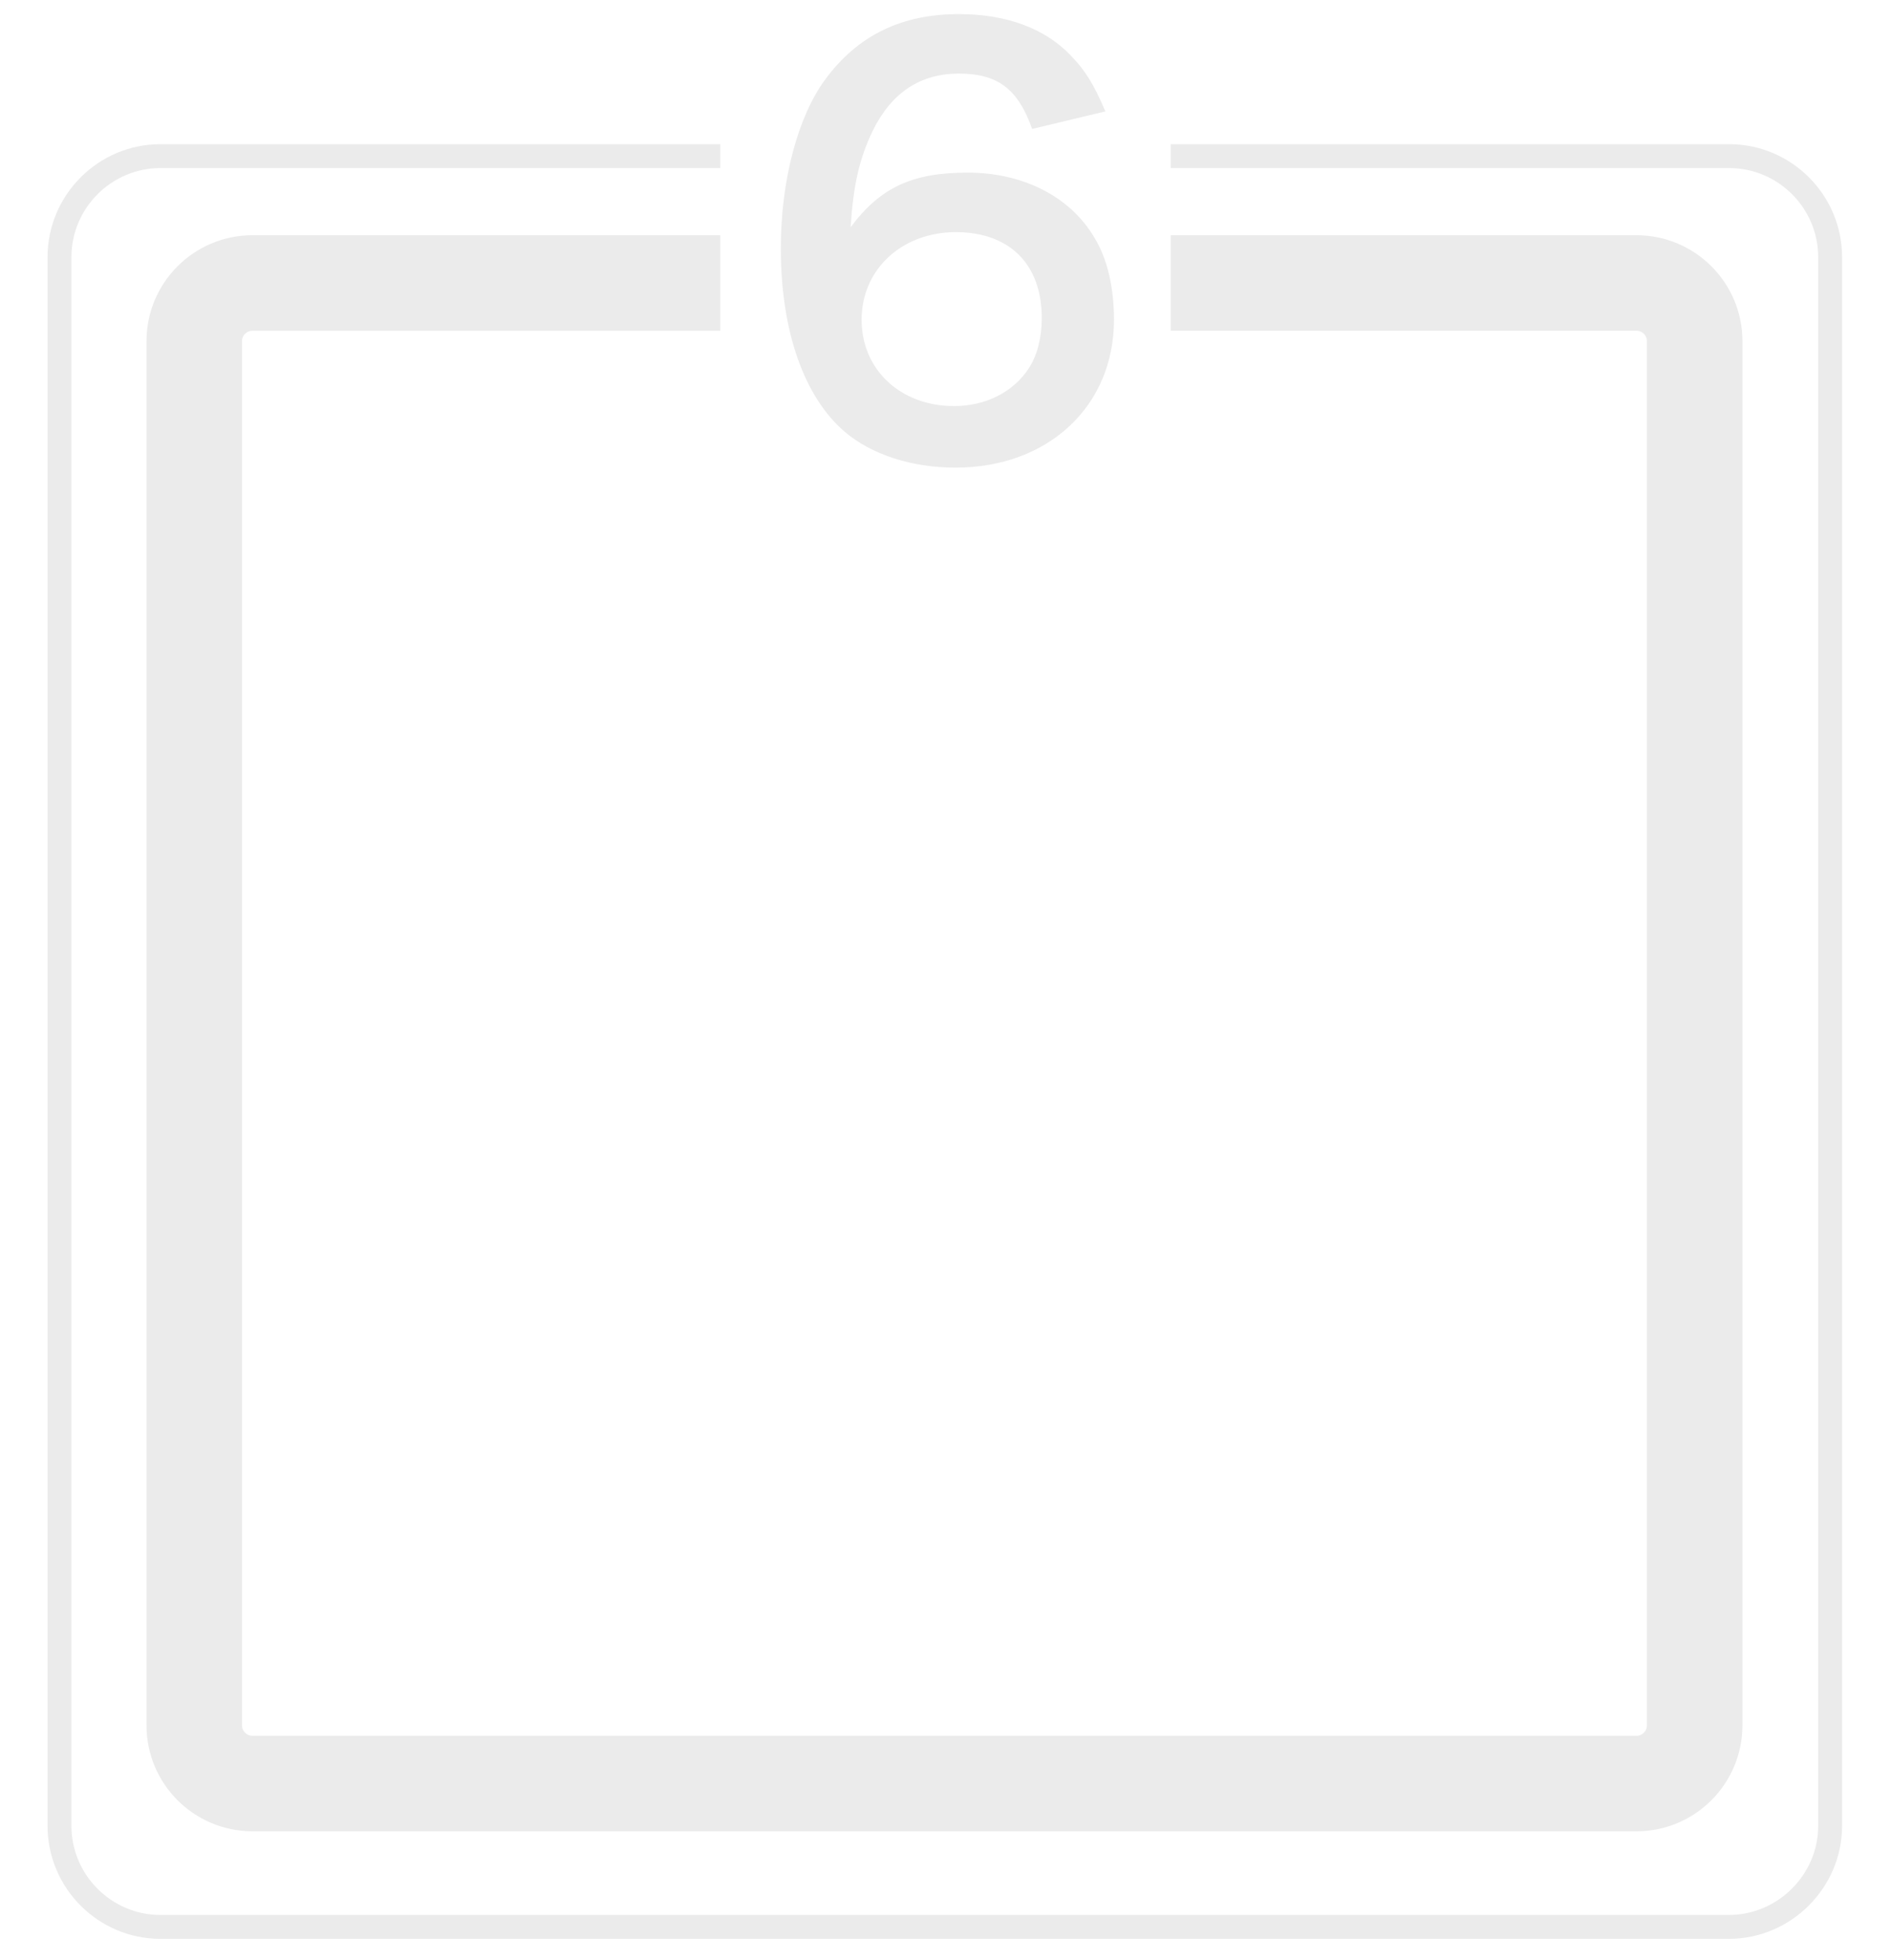<svg xmlns="http://www.w3.org/2000/svg" xmlns:xlink="http://www.w3.org/1999/xlink" viewBox="0 0 550 570" style="enable-background:new 0 0 550 570"><style>.st0{fill:#fff}.st1{fill:url(#SVGID_17_)}.st2{opacity:.5}.st3{filter:url(#Adobe_OpacityMaskFilter)}.st4{mask:url(#SVGID_18_)}.st5{fill:url(#SVGID_19_)}.st6{fill:#a86822}.st7{fill:none;stroke:url(#SVGID_20_);stroke-width:2.26;stroke-miterlimit:10}.st8{clip-path:url(#SVGID_21_)}.st9{fill:#e24c0f}.st10{opacity:.5;fill:#fff}.st11{fill:none;stroke:#b02f23;stroke-width:12.097;stroke-linecap:round;stroke-linejoin:round;stroke-miterlimit:10}.st12{fill:#b02f23}.st13{fill:#f3a51a}.st14{fill:#fff;stroke:#dfdfdf;stroke-width:1.059;stroke-miterlimit:10}.st15{fill:#fff;stroke:#dfdfdf;stroke-miterlimit:10}.st16{fill:#939293}.st17{fill:#ebebeb}.st18{fill:#fff;stroke:#dfdfdf;stroke-width:1.129;stroke-miterlimit:10}.st19{fill:#fff;stroke:#dfdfdf;stroke-width:1.067;stroke-miterlimit:10}.st20{fill:#fff;stroke:#dfdfdf;stroke-width:2.117;stroke-miterlimit:10}.st21{fill:#fff;stroke:#dfdfdf;stroke-width:2.093;stroke-miterlimit:10}.st22{fill:#fff;stroke:#dfdfdf;stroke-width:2.333;stroke-miterlimit:10}.st23{fill:none}.st24{fill:#de5928}.st25{fill:#dcdcdc}.st26{fill:none;stroke:#dddcdc;stroke-width:9.425;stroke-miterlimit:10}.st27{fill:none;stroke:#dddcdc;stroke-width:47.124;stroke-miterlimit:10}.st28{fill:#dddcdc}.st29{clip-path:url(#SVGID_38_);fill:none;stroke:#ebebeb;stroke-width:6.946;stroke-miterlimit:10}.st30{clip-path:url(#SVGID_38_);fill:none;stroke:#ebebeb;stroke-width:27.782;stroke-miterlimit:10}.st31{clip-path:url(#SVGID_40_);fill:none;stroke:#ebebeb;stroke-width:6.946;stroke-miterlimit:10}.st32{clip-path:url(#SVGID_40_);fill:none;stroke:#ebebeb;stroke-width:27.782;stroke-miterlimit:10}.st33{clip-path:url(#SVGID_42_);fill:none;stroke:#ebebeb;stroke-width:6.946;stroke-miterlimit:10}.st34{clip-path:url(#SVGID_42_);fill:none;stroke:#ebebeb;stroke-width:27.782;stroke-miterlimit:10}.st35{clip-path:url(#SVGID_44_);fill:none;stroke:#ebebeb;stroke-width:6.946;stroke-miterlimit:10}.st36{clip-path:url(#SVGID_44_);fill:none;stroke:#ebebeb;stroke-width:27.782;stroke-miterlimit:10}.st37{clip-path:url(#SVGID_46_);fill:none;stroke:#ebebeb;stroke-width:6.946;stroke-miterlimit:10}.st38{clip-path:url(#SVGID_46_);fill:none;stroke:#ebebeb;stroke-width:27.782;stroke-miterlimit:10}.st39{clip-path:url(#SVGID_48_);fill:none;stroke:#ebebeb;stroke-width:6.946;stroke-miterlimit:10}.st40{clip-path:url(#SVGID_48_);fill:none;stroke:#ebebeb;stroke-width:27.782;stroke-miterlimit:10}.st41{clip-path:url(#SVGID_50_);fill:none;stroke:#ebebeb;stroke-width:6.946;stroke-miterlimit:10}.st42{clip-path:url(#SVGID_50_);fill:none;stroke:#ebebeb;stroke-width:27.782;stroke-miterlimit:10}.st43{clip-path:url(#SVGID_51_)}.st44{clip-path:url(#SVGID_52_)}.st45{clip-path:url(#SVGID_53_)}.st46{clip-path:url(#SVGID_54_)}.st47{clip-path:url(#SVGID_55_)}.st48{fill:#c7161e}.st49{fill-rule:evenodd;clip-rule:evenodd;fill:#f6bb41}.st50{fill-rule:evenodd;clip-rule:evenodd;fill:#f7dc84}.st51{fill:#a87b22}.st52{clip-path:url(#SVGID_56_)}.st53{fill:#e8b221}.st54{fill:none;stroke:#2b743e;stroke-width:9.732;stroke-linecap:round;stroke-linejoin:round;stroke-dasharray:0,19.568}.st55{fill:#2b743e}.st56{fill:#b61d22}.st57{fill:#811a1e}.st58{fill:#fff;stroke:#e07d25;stroke-width:4.771;stroke-miterlimit:10}.st59{fill:#fff;stroke:#e07d25;stroke-width:7.498;stroke-miterlimit:10}.st60{fill:url(#SVGID_57_)}.st61{filter:url(#Adobe_OpacityMaskFilter_1_)}.st62{mask:url(#SVGID_58_)}.st63{fill:url(#SVGID_59_)}.st64{fill:none;stroke:url(#SVGID_60_);stroke-width:3.841;stroke-miterlimit:10}</style><g id="レイヤー_2"/><g id="レイヤー_1"><g><g><path class="st0" d="M118.9 222.7c-1.5.0-2.2.0-3.3.2v-4.3c1.1.2 2 .2 3.6.2h5.9c1.5.0 2.4.0 3.5-.2v4.3c-1-.1-1.9-.2-3.3-.2h-1v7.8h1.2c1.2.0 1.7.0 2.5-.2v4c-.9-.1-1.6-.2-2.5-.2h-1.2v7.4c1.3-.6 2.1-.9 4.3-1.9v4.1c-3.3 1.8-6 2.9-10.5 4.5-1.1.4-1.5.5-2.1.8l-1.1-4.6c1.1-.2 2.9-.6 5.2-1.4v-8.8h-1.5c-1.1.0-1.9.0-2.7.2v-4.1c.9.1 1.6.2 2.8.2h1.4v-7.8H118.9zM133.4 240.6c-1.4.0-2.1.0-3.7.1.1-1.3.1-2.4.1-4v-14.9c0-2.1.0-2.9-.1-4 1 .1 1.8.2 3.9.2h12.2c1.9.0 2.7.0 3.8-.2-.1 1-.2 2.1-.2 4v14.6c0 1.7.0 2.9.2 4.3-.8-.1-1.9-.2-2.3-.2h-2.9v7.9c0 .6.2.7 1.9.7 1.1.0 1.6-.1 1.8-.4.3-.4.5-2.3.5-4.8 1.2.7 2.4 1.2 3.7 1.6-.4 4.3-.6 5.6-1.4 6.4-.8.8-2.3 1.1-5.4 1.1-2.9.0-4-.2-4.7-.8-.5-.4-.6-.8-.6-2.2v-9.4h-1.9c-.4 2.4-.6 3-1 4.2-1.1 2.7-2.9 4.9-5.4 6.6-1.6 1-2.9 1.7-5.6 2.5-.6-1.3-1.1-2.1-2.5-3.7 2.1-.5 3.2-.9 4.6-1.6 3.5-1.9 5.3-4.4 5.7-8.1H133.4zM133.9 224.5h11.3v-2.7h-11.3V224.5zM133.9 230.6h11.3v-2.7h-11.3V230.6zM133.9 236.9h11.3V234h-11.3V236.9z"/><path class="st0" d="M173.4 241.2c-1.7 1.5-2.5 2.1-4.9 3.4-.5-.9-.7-1.2-1.5-2.1-2.3 1.4-4.2 2.4-7.9 4.2.0.0-.2.2-.5.3-.1.0-.2.1-.4.2l-1-4.7c1.1-.2 2.5-.8 4.5-1.6v-10.5h-1.2c-1.2.0-2.1.0-3.1.2v-4.3c.9.2 1.8.2 3.1.2h1.1v-4.9c0-2-.1-3.2-.2-4.4h4.6c-.2 1.3-.2 2.3-.2 4.5v4.9h.7c1.3.0 2.1.0 2.8-.2v4.2c-1-.1-1.7-.2-2.8-.2h-.8v8.5c1.1-.6 1.4-.8 2.7-1.5v2.7c2.2-1.3 3.6-2.5 4.7-4h-.9c-1.7.0-2.7.1-3.7.2v-4c.9.2 1.9.2 3.7.2h17.4c1.9.0 3.1-.1 4.1-.2v4c-1.1-.1-2.4-.2-4.1-.2h-12.2c-.4.6-.6.9-1.1 1.6h12.6c1.9.0 2.7.0 3.9-.1-.1.6-.1 1.2-.2 2.3-.2 5-.8 9-1.6 10.8-.8 1.8-2.1 2.3-5.6 2.3-1.1.0-1.8.0-3.3-.1-.2-1.5-.5-2.5-1.1-3.7-2.1 1.9-3.8 3-6.6 4.4-.9-1.3-1.5-2-2.9-3 3.5-1.5 5.2-2.5 7.2-4.3 1.6-1.4 2.9-3 4.1-5.3h-2.4c-2.4 3.7-5.8 6.4-11 8.7-.7-1.2-1.3-1.9-2.5-3 4.5-1.7 7.2-3.3 9.2-5.7H173.4zM174.6 231c-1.6.0-2.9.0-3.7.2.1-1.1.2-2.3.2-3.9v-5.8c0-1.7.0-2.4-.2-3.6 1.2.2 2.1.2 4 .2h11.6c2 0 3.1.0 4.3-.2-.1 1.1-.2 1.9-.2 3.9v5.5c0 1.7.0 2.9.2 3.8-.8-.1-2-.1-3.6-.1H174.6zM175.2 223.2h11.3v-1.7h-11.3V223.2zM175.2 227.8h11.3v-1.6h-11.3V227.8zM187.3 241.2c-1.6 3.4-3.1 5.5-5.6 7.8 1.6.2 2.9.3 4.1.3 1.5.0 1.9-.4 2.3-2.1.3-1.4.5-3.1.7-6h-1.5z"/><path class="st0" d="M199.6 233.5c.7.1 1 .1 2 .1.1.0.9.0 1.4.0.6-.8 1.1-1.4 1.9-2.5-1.6-2.3-3.5-4.5-5.4-6.2l2.1-3.4c.8.8 1 1 1.6 1.6 1.4-2.5 2.7-5.2 3-6.7l4 1.6c-.4.6-.4.6-1.5 2.7-.9 1.7-1.9 3.5-3 5.1.7.9.9 1.1 1.4 1.8 2.5-3.9 3.1-5 3.8-6.9l3.5 2.1c-.4.6-.4.6-2.4 3.7-1.2 2-3.5 5.2-4.9 7 1.9-.1 3-.2 4.3-.3-.4-1.2-.6-1.7-1.3-3.2l2.6-1.3c1.7 3.6 2.3 5.2 3.2 8.3l-3 1.5c-.2-1-.3-1.4-.5-1.9-1.3.2-1.7.2-2.7.3v12.6c0 1.9.0 2.9.2 4.2h-4.4c.2-1.3.2-2.3.2-4.2v-12.2c-1.9.2-1.9.2-3.3.2-1.8.1-1.9.1-2.5.3L199.6 233.5zM204.7 239.6c-.2 5.5-.5 7.8-1.4 12l-3.7-1.5c1.1-3.4 1.4-6 1.6-11.2L204.7 239.6zM214 238.8c.6 2.1.8 3.6 1.2 8.4l-3.4 1c0-3.4-.2-5.3-.8-8.6L214 238.8zM230.4 239c1.7.0 2.8-.1 3.8-.2v4.2c-1.2-.1-2.3-.2-3.9-.2h-3.6v5.5h4.9c2.1.0 3.3.0 4.3-.2v4.3c-1.3-.2-2.5-.2-4.4-.2h-13c-1.8.0-3.1.1-4.4.2v-4.3c1.1.2 2.1.2 3.8.2h4.7v-5.5H220c-1.5.0-2.7.0-4 .2v-4.2c1.1.2 2 .2 4 .2h2.7v-.8c0-2 0-3-.2-3.8h4.5c-.2 1-.2 2-.2 3.8v.8H230.4zM234.7 220.6c-1.4 2.1-2.8 4.1-3.2 4.7-1 1.4-2.1 2.6-3.4 3.9 2.6 1.4 4.9 2.2 8.5 2.9-1 1.6-1.3 2.4-1.9 4.3-4.2-1.3-7.1-2.6-10-4.5-2.4 1.7-4.2 2.7-7.4 4-.7-1.4-1.3-2.3-2.6-3.7 2.7-.8 4.6-1.7 6.7-2.9-2.2-2.1-3.6-4.2-5-6.9-1 0-1.5.1-2.1.2v-4.3c.9.1 2.3.2 4.4.2h10.4c1.5.0 2.3.0 3.1-.2L234.7 220.6zM220.8 222.2c1.1 1.9 2 3 3.9 4.6 1.9-1.6 2.8-2.7 4.1-4.6h-8z"/><path class="st0" d="M245.5 240.7c-.3 5.2-.7 7.6-1.6 11l-2.9-1.4c1.1-3 1.6-6.3 1.8-10.2L245.5 240.7zM269.6 229c0 1.5.0 1.7.0 2.4h4.2c1.6.0 2.3.0 3.2-.1-.1.9-.2 1.9-.2 2.8v5.4c0 1.5.0 2.1.1 2.9-1.2-.1-1.9-.1-3.1-.1h-3.6c1 1.8 2 3.1 3.4 4.3 1.4 1.2 2.7 1.9 5.5 3.1-1 1.4-1.5 2.5-2.1 4.2-4.3-2.1-7.4-5-9.4-8.8-1.8 4-4.6 6.8-8.9 8.8-.7-1.4-1.4-2.4-2.3-3.4-.8 2.3-1.6 2.9-4.7 2.9-.9.0-1.3.0-2.2-.1.0-1.6-.2-2.7-.6-3.9 1.2.2 1.9.4 2.7.4 1.7.0 1.9-.5 2.3-4.7l-1.6.7c-.1-1.6-.6-4-1.1-5.4l1.5-.5c.7 2.1.9 2.9 1.2 4.8.2-2.1.2-3.2.2-5.5H246c-1.2.0-2.3.0-3.2.1.1-1 .2-2 .2-3.4V222c0-2 0-2.9-.2-4.1 1.2.2 2.2.2 4 .2h7c1.9.0 2.6.0 3.7-.2v3.9c-1-.2-1.6-.2-3-.2h-1.3v2.6h.8c1.1.0 1.8.0 2.7-.2v1.1c1.8-1.1 3-1.9 4.7-3.4 1.7-1.6 2.8-2.9 3.8-4.6h4.2c.9 1.4 1.7 2.4 3.3 3.7 2 1.7 3.4 2.6 6.5 4-.9 1.4-1.4 2.5-1.8 4.1-1.5-.8-2-1-2.9-1.6v2c-1-.1-1.7-.2-2.8-.2H269.6zM248.2 240.3c.3 3 .4 5.1.4 7.5.0.4.0 1.1.0 1.9l-2.6.4c.1-2 .2-2.8.2-5.5.0-1.9.0-2.4-.2-4L248.2 240.3zM249.9 221.6H247v2.6h2.9V221.6zM249.9 227.2H247v2.6h2.9V227.2zM246.9 232.8v2.7h2.9v-2.7H246.9zM250.6 240.1c.6 2.4.9 4.8 1.1 7.8l-2.1.6c-.2-4.2-.3-5.4-.8-8L250.6 240.1zM263.7 229c-1.1.0-1.9.0-2.7.2v-1.9c-.8.6-1.2.9-2.5 1.7-.4-1.2-.8-1.9-1.7-3.1v1.6c-.9-.1-1.6-.2-2.7-.2h-.8v2.6h.8c1.3.0 1.8.0 2.7-.2v3.4c-.9-.1-1.7-.2-2.7-.2h-.8v2.7h1.4c1.7.0 2.4.0 3.2-.2-.1.7-.1 1.6-.2 3.3-.1 4.3-.5 8.6-1.1 11.3 3.9-1.7 6.6-4.3 8-7.7h-2.8c-1.3.0-2.1.0-3.1.2.1-.9.2-1.6.2-2.9v-5.4c0-1.3.0-1.8-.1-2.8.8.1 1.6.1 3.1.1h3.9V229H263.7zM262.6 234.7v4.2h2.9c.2-1.4.2-2.4.3-4.2H262.6zM272.2 225.5c-2.1-1.6-3.1-2.6-4.8-4.8-1.5 2.1-2.3 3-4.3 4.8h.6 8.5zM269.5 234.7c-.1 2.3-.1 3-.2 4.2h3.8v-4.2H269.5z"/><path class="st0" d="M290 242.5c.4 1.2.6 1.7 1.2 2.3 1.1 1.4 2.8 2 4.9 2 3.9.0 6.5-2.6 6.5-6.6.0-3.9-2.5-6.4-6.2-6.4-1.9.0-3.7.6-4.9 1.8-.6.6-.8.9-1.2 1.8l-5-.5c.4-2.8.4-3 .5-4.1l.9-9.9c0-.7.1-2.1.2-4.1 1.2.1 2.1.1 4.2.1h9.8c2.7.0 3.7.0 5.5-.3v5c-1.7-.2-3.3-.3-5.5-.3h-9.3l-.6 7c0 .3-.1.9-.2 1.7 1.9-1.7 4.1-2.4 6.8-2.4 3.2.0 5.8 1 7.8 3 1.9 1.9 2.8 4.3 2.8 7.5.0 7-4.6 11.3-12 11.3-3.9.0-6.9-1.1-9.1-3.5-1.1-1.2-1.6-2.1-2.5-4.3L290 242.5z"/><path class="st0" d="M321.3 232.3c0-.9.0-1.5-.1-2.3.8.1 1.7.1 2.8.1h8.7v-5.2h-8.3c-2.1 3.2-4 5.5-6.6 7.8-1.2-1.7-1.6-2.2-2.9-3.5 4.1-3.5 6.1-6.1 7.8-10 .6-1.3.8-2.1 1-2.9l4.7 1c-.2.5-.3.6-.6 1.2.0.1-.4 1-1.2 2.5h18.6c1.9.0 2.9.0 4.1-.2v4.3c-1.2-.2-2.3-.2-4.1-.2H337v5.2h6.4c1.8.0 2.9.0 4.1-.2v4.2c-1.2-.1-2.3-.2-4-.2H337v6.4h9.2c1.8.0 3.1-.1 4.3-.2v4.5c-1.2-.2-2.6-.2-4.3-.2H337v5c0 2 0 3.1.2 4.3h-4.9c.2-1.2.2-2.2.2-4.3v-4.9h-13.4c-1.7.0-3 .1-4.3.2v-4.5c1.3.2 2.5.2 4.3.2h2V232.3zM332.6 240.4V234h-7.2v6.4H332.6z"/><path class="st0" d="M360.7 222.6c0-2.1-.1-3.3-.3-4.7h5.1c-.1 1.1-.2 2.3-.2 3.9v.9l.2 19c3.7-1.6 7.6-3.7 10.2-5.4l1 4.2c-4.9 3-8.3 4.7-15.6 7.9-1.5.7-1.8.8-2.8 1.3l-1.3-4.9c1.4-.3 2.1-.6 4-1.3L360.7 222.6zM389.9 217.8c0 .4.0.4-.4 5.5-.2 3.6-1 8-1.9 11.1-.6 2.1-1.4 3.8-2.5 5.8 2 3.5 4.8 6.3 8.7 8.5-1.2 1.4-1.9 2.7-2.8 4.5-3.5-2.5-6.2-5.4-8.5-9.2-3.2 4.1-7.4 7-13.3 9.5-.9-1.8-1.6-2.8-2.5-3.9 7-2.7 11.3-5.9 14.2-10.6 2.9-4.6 4.3-10.9 4.3-18.7.0-1.3.0-1.7-.2-2.6L389.9 217.8zM372.5 220.1c3.1 3.2 4.9 5.4 7.9 9.7l-4.1 2.8c-3-5-4-6.3-7.6-10.1L372.5 220.1z"/><path class="st0" d="M418.4 247.6h11.5c2.1.0 3.9-.1 5.4-.2v4.8c-1.7-.2-3.3-.3-5.3-.3h-25.3c-1.9.0-3.7.1-5.5.3v-4.8c1.6.2 3.2.2 5.5.2h9.1v-25.7c0-1.7-.1-2.9-.3-4.6h5.2c-.2 1.5-.3 2.8-.3 4.6v6.8h9.3c1.7.0 3.2-.1 4.6-.2v4.7c-1.4-.2-2.9-.2-4.6-.2h-9.3V247.6z"/><path class="st0" d="M131.6 300.6c-2.3 5.1-4.8 7.5-8.1 7.5-4.5.0-7.8-4.6-7.8-11 0-4.4 1.6-8.5 4.4-11.6 3.3-3.7 8-5.6 13.7-5.6 9.5.0 15.7 5.8 15.7 14.8.0 6.9-3.6 12.4-9.7 14.8-1.9.8-3.5 1.2-6.2 1.7-.7-2.1-1.2-3-2.4-4.7 3.7-.5 6-1.1 7.9-2.2 3.5-1.9 5.5-5.7 5.5-9.9.0-3.8-1.7-6.9-4.9-8.8-1.2-.7-2.3-1-4-1.2C135 290.6 133.6 296.1 131.6 300.6zM125.8 286.4c-3.3 2.4-5.4 6.5-5.4 10.7.0 3.3 1.4 5.8 3.1 5.8 1.3.0 2.7-1.7 4.1-5.1 1.5-3.6 2.8-8.9 3.3-13.4C128.8 284.7 127.4 285.2 125.8 286.4z"/><path class="st0" d="M158.3 282.4c-1.5.0-2.2.0-3.3.2v-4.3c1.1.2 2 .2 3.6.2h5.9c1.5.0 2.4.0 3.5-.2v4.3c-1-.1-1.9-.2-3.3-.2h-1v7.8h1.2c1.2.0 1.7.0 2.5-.2v4c-.9-.1-1.6-.2-2.5-.2h-1.2v7.4c1.3-.6 2.1-.9 4.3-1.9v4.1c-3.3 1.8-6 2.9-10.5 4.5-1.1.4-1.5.5-2.1.8l-1.1-4.6c1.1-.2 2.9-.6 5.2-1.4v-8.8H158c-1.1.0-1.9.0-2.7.2V290c.9.1 1.6.2 2.8.2h1.4v-7.8H158.3zM172.8 300.3c-1.4.0-2.1.0-3.7.1.1-1.3.1-2.4.1-4v-14.9c0-2.1.0-2.9-.1-4 1 .1 1.8.2 3.9.2h12.2c1.9.0 2.7.0 3.8-.2-.1 1-.2 2.1-.2 4v14.6c0 1.7.0 2.9.2 4.3-.8-.1-1.9-.2-2.3-.2h-2.9v7.9c0 .6.2.7 1.9.7 1.1.0 1.6-.1 1.8-.4.3-.4.5-2.3.5-4.8 1.2.7 2.4 1.2 3.7 1.6-.4 4.3-.6 5.6-1.4 6.4-.8.8-2.3 1.1-5.4 1.1-2.9.0-4-.2-4.7-.8-.5-.4-.6-.8-.6-2.2v-9.4h-1.9c-.4 2.4-.6 3-1 4.2-1.1 2.7-2.9 4.9-5.4 6.6-1.6 1-2.9 1.7-5.6 2.5-.6-1.3-1.1-2.1-2.5-3.7 2.1-.5 3.2-.9 4.6-1.6 3.5-1.9 5.3-4.4 5.7-8.1H172.8zM173.2 284.1h11.3v-2.7h-11.3V284.1zM173.2 290.3h11.3v-2.7h-11.3V290.3zM173.2 296.6h11.3v-2.9h-11.3V296.6z"/><path class="st0" d="M211.4 300.9c-1.7 1.5-2.5 2.1-4.9 3.4-.5-.9-.7-1.2-1.5-2.1-2.3 1.4-4.2 2.4-7.9 4.2.0.0-.2.2-.5.3-.1.0-.2.1-.4.2l-1-4.7c1.1-.2 2.5-.8 4.5-1.6v-10.5h-1.2c-1.2.0-2.1.0-3.1.2V286c.9.2 1.8.2 3.1.2h1.1v-4.9c0-2-.1-3.2-.2-4.4h4.6c-.2 1.3-.2 2.3-.2 4.5v4.9h.7c1.3.0 2.1.0 2.8-.2v4.2c-1-.1-1.7-.2-2.8-.2h-.8v8.5c1.1-.6 1.4-.8 2.7-1.5v2.7c2.2-1.3 3.6-2.5 4.7-4h-.9c-1.7.0-2.7.1-3.7.2v-4c.9.2 1.9.2 3.7.2h17.4c1.9.0 3.1-.1 4.1-.2v4c-1.1-.1-2.4-.2-4.1-.2h-12.2c-.4.6-.6.9-1.1 1.6h12.6c1.9.0 2.7.0 3.9-.1-.1.6-.1 1.2-.2 2.3-.2 5-.8 9-1.6 10.8-.8 1.8-2.1 2.3-5.6 2.3-1.1.0-1.8.0-3.3-.1-.2-1.5-.5-2.5-1.1-3.7-2.1 1.9-3.8 3-6.6 4.4-.9-1.3-1.5-2-2.9-3 3.5-1.5 5.2-2.5 7.2-4.3 1.6-1.4 2.9-3 4.1-5.3h-2.4c-2.4 3.7-5.8 6.4-11 8.7-.7-1.2-1.3-1.9-2.5-3 4.5-1.7 7.2-3.3 9.2-5.7H211.4zM212.6 290.6c-1.6.0-2.9.0-3.7.2.1-1.1.2-2.3.2-3.9v-5.8c0-1.7.0-2.4-.2-3.6 1.2.2 2.1.2 4 .2h11.6c2 0 3.1.0 4.3-.2-.1 1.1-.2 1.9-.2 3.9v5.5c0 1.7.0 2.9.2 3.8-.8-.1-2-.1-3.6-.1H212.6zM213.2 282.9h11.3v-1.7h-11.3V282.9zm0 4.5h11.3v-1.6h-11.3V287.4zM225.3 300.9c-1.6 3.4-3.1 5.5-5.6 7.8 1.6.2 2.9.3 4.1.3 1.5.0 1.9-.4 2.3-2.1.3-1.4.5-3.1.7-6h-1.5z"/><path class="st0" d="M240.4 302.1c0-1.2.0-2-.2-3.1 1.2.1 1.8.1 3.3.1h21.6c1.5.0 2.5.0 3.7-.2-.1 1-.2 1.7-.2 3.2v5.9h1c1.3.0 2.1.0 3-.2v4.3c-1.3-.1-3-.2-4.5-.2h-27c-1.6.0-3.3.1-4.5.2v-4.3c.9.2 1.7.2 2.9.2h1V302.1zM249.5 293.7h2.9c1.4.0 2.5.0 3.1-.1v3.7c-.9-.1-1.9-.2-3.1-.2h-11c-1.9.0-2.5.0-3.7.1.1-.9.2-1.9.2-3.5v-12.6c0-1.6.0-2.5-.1-3.4 1.2.1 1.8.1 3.6.1h10.1c1.8.0 2.9.0 4-.2v3.8c-.9-.1-1.7-.2-3.1-.2h-3v2.1h2.3c1 0 1.9.0 2.3-.1.0.7-.1 1.7-.1 2.2v1.7c2.9-2.9 5-6.9 5.6-10.9l4.5.8c-.3.7-.3.7-.9 2.4-.2.6-.4 1.1-.8 2.1h6c1.6.0 2.8-.1 3.8-.2v4.4c-1-.1-2.2-.2-3.7-.2h-8c-1.2 2-2 3.3-3.5 4.7-1.1-1.3-1.7-1.9-3-2.8v1.8c0 .5.0 1.7.1 2.2-.4.0-1.4-.1-2.3-.1h-2.3V293.7zM245.9 283.5v-2.1h-4v2.1h4zM250.2 288.4v-1.9h-8.4v1.9H250.2zM241.9 291.4v2.4h4v-2.4h-4zM244.5 308.1h4.1V303h-4.1V308.1zM252.3 308.1h4V303h-4V308.1zM257.4 290.6c.8.1 1.6.2 2.7.2h7.4c1.5.0 2.5.0 3.6-.2v4.3c-1-.1-2.1-.2-3.6-.2H261c-1.3.0-2.5.1-3.7.2V290.6zM260.1 308.1h4.3V303h-4.3V308.1z"/><path class="st0" d="M294 283.4c1.1.0 2.2.0 2.6-.1v3.7c-.5-.1-1.7-.2-2.6-.2h-4.3v4.5c0 1.9-.9 2.5-3.8 2.5-.7.0-1.7.0-2.6-.1-.2-1.3-.2-1.7-.5-2.5-.8 1.6-1.4 2.5-2.8 4.2l-2.9-2.2c2.1-2.1 2.8-3.3 3.8-6.1l3.1 1.2c-.4 1.2-.6 1.6-1 2.3.9.1 1.4.2 1.7.2.7.0.9-.1.9-.7v-3.3h-5c-1 0-2 .1-2.9.2v-3.8c1.2.2 2.2.2 3.5.2h3.8v-4.5c0-1-.1-1.9-.2-2.7h4.3c-.1.8-.2 1.4-.2 2.4h3.8c1.3.0 2 0 2.8-.2v3.3c-.4.0-1.8-.1-2.7-.1h-3.9v1.7H294zM282.2 313.2c.1-1 .2-2.4.2-4v-11.1c0-2.3.0-2.3-.1-2.6.0-.1.0-.3.0-.6.0-.1.0-.3-.1-.5.8.1 2.1.2 4.8.2h16.8c3.7.0 3.7.0 5-.1-.1 1.2-.2 2.1-.2 4.2v10c0 1.8.1 3.5.2 4.5h-4.5v-1.5h-17.7v1.5H282.2zM286.6 297.8v1.6h17.7v-1.6H286.6zM286.6 302.2v1.7h17.7v-1.7H286.6zM286.6 306.6v1.8h17.7v-1.8H286.6zM293.2 293c-1.2-2.4-1.5-3-2.8-4.4l2.7-1.4c1.1 1.3 1.7 2.1 2.5 3.5 2.6-1 3.9-1.5 5.4-2.5-1.6-1.6-2.4-2.8-3.8-5.1l3.5-1.6c1.1 2 1.7 3 3.2 4.4 1.5-1.4 2-2.1 3.3-4.5h-8.4c-1.2.0-2.1.1-2.4.1v-3.8c1.1.1 2.3.2 4 .2h6.9c1.5.0 2.5.0 3-.1l2.1 2.1c-.2.4-.2.4-.8 1.4-1.7 3.1-3.2 5.2-4.9 6.9 2.1 1.4 3.9 2.2 7 3.2-.9 1.3-1.4 2.3-2 3.9-3.3-1.3-5.7-2.6-8-4.5-2.1 1.6-4.2 2.7-7.3 3.9-.6-1.2-.8-1.5-1.6-2.6L293.2 293z"/><path class="st0" d="M332.4 279.8c-.2 1.2-.5 2.8-.9 4.9-.1.7-.1.7-.2 1.2 1.2.0 1.7-.1 2.5-.1 2.6.0 4.6.7 5.9 2.1 1.4 1.5 1.9 3.4 1.9 7 0 6.8-1.2 12.3-3.1 14.5-1.1 1.3-2.3 1.8-4.4 1.8-1.8.0-3.5-.3-6.1-1.2.0-.8.1-1.4.1-1.7.0-1-.1-1.8-.4-3.4 2.1 1 4.4 1.6 5.8 1.6 1.2.0 1.8-.8 2.4-2.7.6-2.1 1-5.7 1-9.1.0-3.7-.9-4.7-4-4.7-.8.0-1.5.0-2.4.1-1.9 8.2-3.7 13-8.1 21.6l-4.6-2.5c3.1-4.2 6.1-11.3 8-18.7-.6.1-.6.1-1.9.3l-3.6.6c-.6.1-1.1.2-1.6.4l-.5-4.7c1.8.0 3.9-.2 8.5-.8.8-4.4 1-6.7 1-8 0-.2.0-.4.0-.7l5.2.5c-.1.3-.2.8-.3 1.2L332.4 279.8zM344.5 278.2c1.7 1.9 2.8 3.4 4.2 5.8l-2.8 1.5c-1.3-2.4-2.4-4-4.2-5.9L344.5 278.2zM348.2 286c2.7 3.8 4.8 8.1 6 12.6l-4.5 2.3c-.8-4.2-3.3-10-5.4-12.9L348.2 286zM350.6 283c-1.2-2.2-2.5-4.1-4.1-5.8l2.7-1.4c1.8 1.8 2.9 3.3 4.1 5.6L350.6 283z"/><path class="st0" d="M389.5 281.3c2.1.0 3.7-.1 4.8-.2v4.7c-1.3-.2-2.8-.2-4.8-.2h-16.4c-1.7 3.3-3.1 5.6-5.2 8.3v14.6c0 2.1.0 3.5.2 4.6h-4.9c.2-1.3.2-2.5.2-4.6v-9.8c-1.5 1.5-1.8 1.7-3 2.7-.8-1.6-1.7-2.7-3-3.9 2.4-1.7 4.3-3.4 6-5.2-.1-1.6-.1-1.6-.2-2.2h2c1.2-1.5 2-2.8 2.9-4.4h-4.9c-2 0-3.5.1-4.8.2v-4.7c1.1.2 2.6.2 4.8.2h6.8c.9-2.2 1.4-3.9 1.6-5.3l4.9 1c-.2.4-.3.6-.6 1.6-.3 1-.7 1.9-1 2.7H389.5zM388.2 294.1c2 0 3.1-.1 4.3-.2v4.5c-1.2-.2-2.4-.2-4.3-.2h-5v9.3h6.3c2.1.0 3.3-.1 4.4-.2v4.6c-1.6-.2-2.7-.2-4.5-.2h-15.9c-1.9.0-3.1.1-4.5.2v-4.6c1.2.2 2.5.2 4.4.2h5.2v-9.3h-4.1c-1.9.0-3.1.0-4.3.2v-4.5c1.2.2 2.2.2 4.3.2h4.2v-2.5c0-2.1.0-3.1-.2-4.1h4.8c-.2.9-.2 1.9-.2 4.2v2.5H388.2z"/><path class="st0" d="M405.5 282.4c-1.4 1.9-2.3 2.9-4.1 4.4-.8-1.1-1.5-1.9-2.8-2.9 2.3-1.7 3.1-2.6 4.3-4.2.8-1.2 1.3-2.1 1.7-3.5l4.2.7c-.7 1.4-.7 1.4-1.1 2.1h5.7c1.7.0 2.5.0 3.5-.2v3.2c1.5-1.8 2.1-3.1 2.8-5.6l4.2.7c-.4 1-.6 1.3-.8 2h8.1c2.1.0 2.7.0 3.9-.2v4c-1-.2-1.9-.2-3.7-.2h-4.1c.5.7.6 1 1.4 2.1l-1.3.6h3.5c-.2.6-.2 1.2-.2 2.4v.3h1.2c1.1.0 1.8.0 2.4-.2v3.7c-.7-.1-1.4-.2-2.4-.2h-1.2v2.4h2c1.1.0 1.7.0 2.4-.1v3.7c-.7-.1-1.4-.2-2.4-.2h-15.3c-.9.0-1.7.0-2.3.2v3.3c-.7-.1-1.4-.2-2.4-.2h-2.3c1.2 1.8 3.3 3.7 5.4 5.1-1 1.6-1.3 2.3-1.7 3.6-2.1-1.7-2.9-2.7-4.5-5.2.0.6.0.6.1 1.4.0.1.0 1 0 1.3v2.6c0 2.1.0 3 .2 4.1h-4.3c.2-1.2.2-1.8.2-4.1v-2.6c0-.9.0-1.7.1-2.7-1.6 2.9-2.7 4.3-5.6 7-.6-1.2-1.4-2.3-2.3-3.3 3-2.2 5.1-4.5 6.6-7.2h-3.2c-1 0-1.7.0-2.5.2v-3.7c.7.2 1.4.2 2.5.2h4.4v-1.6h-3.3c-1 0-1.6.0-2.2.1v-3.3c.7.1 1.3.2 2.3.2h3.2v-1.7h-3.7c-.9.0-1.7.0-2.4.1l.1-3.5c.7.1 1.4.2 2.4.2h3.6c0-1.3-.1-1.7-.2-2.5h3.5c-.5-1.1-.9-1.7-1.5-2.7H405.5zM411.8 282.4c.8 1.1 1 1.4 1.5 2.4l-3.4 1.3c0 .6-.1.8-.1 1.5h2.9c1.1.0 1.7.0 2.4-.2l-.1 3.5c-.7-.1-1.4-.1-2.4-.1h-2.9v1.7h2.3c1 0 1.6.0 2.3-.2v3.3c-.6-.1-1.2-.1-2.3-.1h-2.3v1.6h3c1 0 1.7.0 2.3-.2v-3.5c.7.1 1.4.2 2.4.2h1.2v-2.4c-1.2.0-1.7.0-2.6.2v-3.7c.7.1 1.4.2 2.6.2v-.3c0-.8.0-1.4-.1-1.9-.4.4-.5.5-1 1-.8-1.2-1.5-1.8-2.8-2.8.7-.6 1-.8 1.5-1.3-.6-.1-1.1-.1-2-.1H411.8zM416.8 302.6c0-1.8.0-2.9-.2-4.2 1.1.1 2.3.2 4.2.2h8.2c2 0 3.2.0 4.3-.2-.2 1.2-.2 2.2-.2 4.1v6.8c0 1.8.0 2.8.2 4.1H429v-1.6h-8.2v1.5h-4.2c.2-1.2.2-2.2.2-4V302.6zM425.3 286c-.5-1.1-1.2-2.3-2-3.6h-2.1c-.7 1.2-1.1 1.7-2 2.7h3.7c-.2.6-.2 1.2-.2 2.4v.3h4.4v-.3c0-1 0-1.6-.1-2.1L425.3 286zm-4.5 17.5h8.2v-1.7h-8.2V303.5zM420.8 308.3h8.2v-1.9h-8.2V308.3zM427 293.6v-2.4h-4.4v2.4H427z"/><path class="st0" d="M124.7 337.8c-.2 1.2-.3 2.3-.5 5.4-.2 3.7-.4 11.8-.4 14.6.0 3.8.2 5.2 1 6.4.9 1.3 2.8 2.1 5.3 2.1 4.3.0 7.8-2.4 9.6-6.8.9-2.1 1.4-3.9 1.8-6.7 2.1 1.7 2.9 2.2 4.8 3.1-1.6 5.4-2.8 8-4.7 10.1-3 3.4-6.9 5.1-11.9 5.1-2.7.0-5.3-.6-7-1.7-2.7-1.8-3.9-4.9-3.9-10.2.0-2.1.1-6 .3-16 0-1.2.0-2 0-2.6.0-1.1.0-1.7-.2-2.7L124.7 337.8z"/><path class="st0" d="M148.3 341.9c.9.0 1.3.0 1.5.0.7.0.7.0 6.6-.4 2.2-.1 8.8-.5 19.8-1 3.3-.2 3.9-.2 4.6-.4l.3 5.1c-.4.0-.4.0-.8.0-2.4.0-5.3.8-7.9 2.1-5.1 2.6-8 6.6-8 10.6.0 3.1 1.9 5.5 5.3 6.5 1.9.6 4.5 1 5.9 1 0 0 .4.0.8.0l-.7 5.4c-.5-.1-.7-.2-1.4-.2-4.4-.6-6.9-1.3-9.3-2.6-3.7-2.1-5.7-5.4-5.7-9.6.0-3.4 1.4-6.7 3.8-9.4 1.5-1.6 2.9-2.7 5.5-4-3.2.5-4.8.6-13.4 1.2-2.7.2-5.1.5-6.6.8L148.3 341.9z"/><path class="st0" d="M191.7 340.3c-.2 1.5-.3 3.4-.3 6 0 3.5.3 8.2.8 10.7.7 4.1 1.9 6.7 3.2 6.7.6.0 1.2-.6 1.6-1.7 1-2.1 1.7-4.5 2.1-7.2 1.4 1.6 2 2.2 4 3.6-2.1 7.8-4.4 11-7.8 11-2.7.0-4.8-1.9-6.4-5.8-1.6-4-2.3-9.7-2.5-20.8.0-1.4.0-1.7-.2-2.5H191.7zM210.5 342.1c5 6 7.8 12.6 8.9 21.4l-4.9 1.9c-.2-3.7-1.2-7.9-2.5-11.5-1.4-3.6-3.3-6.8-5.6-9.8L210.5 342.1z"/><path class="st0" d="M235 353.1c3.6-1.4 5.4-1.8 8.4-1.8 6.8.0 11.2 3.5 11.2 8.9.0 3.8-1.9 6.8-5.4 8.8-2.6 1.5-6 2.3-9.6 2.3-3.3.0-6.1-.6-7.7-1.8-1.5-1.1-2.4-2.8-2.4-4.6.0-3.3 2.9-5.7 6.8-5.7 2.8.0 5.2 1.2 6.9 3.3.8 1 1.2 1.9 1.8 3.6 3.3-1.2 4.7-2.9 4.7-5.8.0-3.1-3.1-5.1-7.9-5.1-5.8.0-11.6 2.3-16.4 6.7l-2.7-4.3c1.4-.7 3-1.7 5.6-3.7 3.7-2.8 8.9-7.3 11.9-10.3.1-.1.5-.5.7-.7v0c-1.5.2-4.1.4-11.3.7-.9.0-1.2.1-1.9.2l-.2-4.8c1.4.2 2.5.2 4.7.2 3.4.0 8.2-.2 12.1-.5 1.4-.1 1.8-.2 2.5-.5l2.5 3.5c-.7.4-1 .6-2.1 1.6-2 1.8-4.9 4.4-6.2 5.6-.7.6-3.6 2.7-4.4 3.3C235.5 352.7 235.5 352.7 235 353.1v0zM236.2 363c-1.4.0-2.3.7-2.3 1.8.0 1.6 1.8 2.5 4.7 2.5.8.0 1 0 2.1-.2C239.9 364.4 238.4 363 236.2 363z"/></g><g><path class="st17" d="M300.2 37.5c-4.1-11.6-10-16.1-21.3-16.1-11.3.0-19.6 5.6-25 16.5-4 8.3-5.7 15.9-6.5 28.2 8.6-11.6 18-15.9 34-15.9 16.2.0 29.9 7 36.9 18.9 3.8 6.2 5.7 14.5 5.7 23.9.0 25.1-19.1 43-46.1 43-12.7.0-24.5-3.8-32.3-10.5-11.8-10.2-18.5-29.3-18.5-53.3.0-19.6 4.9-38.3 13-49.2 9.4-12.7 22.1-18.9 38.8-18.9 13.7.0 25 4.1 32.6 12.1 4.1 4.3 6.5 8 10 16.2L300.2 37.5zM250.6 93c0 14.5 11.3 25.1 26.9 25.1 9.2.0 17.3-4.1 21.8-11.1 2.4-3.7 3.7-8.9 3.7-14.5.0-15.7-9.4-25-25.1-25C262.2 67.6 250.6 78.4 250.6 93z"/></g><g><defs><path id="SVGID_39_" d="M-34.3-56.5v639.1h618.6V-56.5H-34.3zm374.8 213h-131V-26.3h131V156.5z"/></defs><clipPath id="SVGID_17_"><use xlink:href="#SVGID_39_" style="overflow:visible"/></clipPath><path style="clip-path:url(#SVGID_17_);fill:none;stroke:#ebebeb;stroke-width:6.946;stroke-miterlimit:10" d="M502.8 560.4H46.7c-16.2.0-29.4-13.2-29.4-29.4V74.8c0-16.2 13.2-29.4 29.4-29.4h456.2c16.2.0 29.4 13.2 29.4 29.4V531C532.3 547.1 519 560.4 502.8 560.4z"/><path style="clip-path:url(#SVGID_17_);fill:none;stroke:#ebebeb;stroke-width:27.782;stroke-miterlimit:10" d="M476 518.7H73.4c-9.3.0-16.9-7.6-16.9-16.9V99.2c0-9.3 7.6-16.9 16.9-16.9H476c9.3.0 16.9 7.6 16.9 16.9v402.6C492.9 511.1 485.3 518.7 476 518.7z"/></g></g></g></svg>